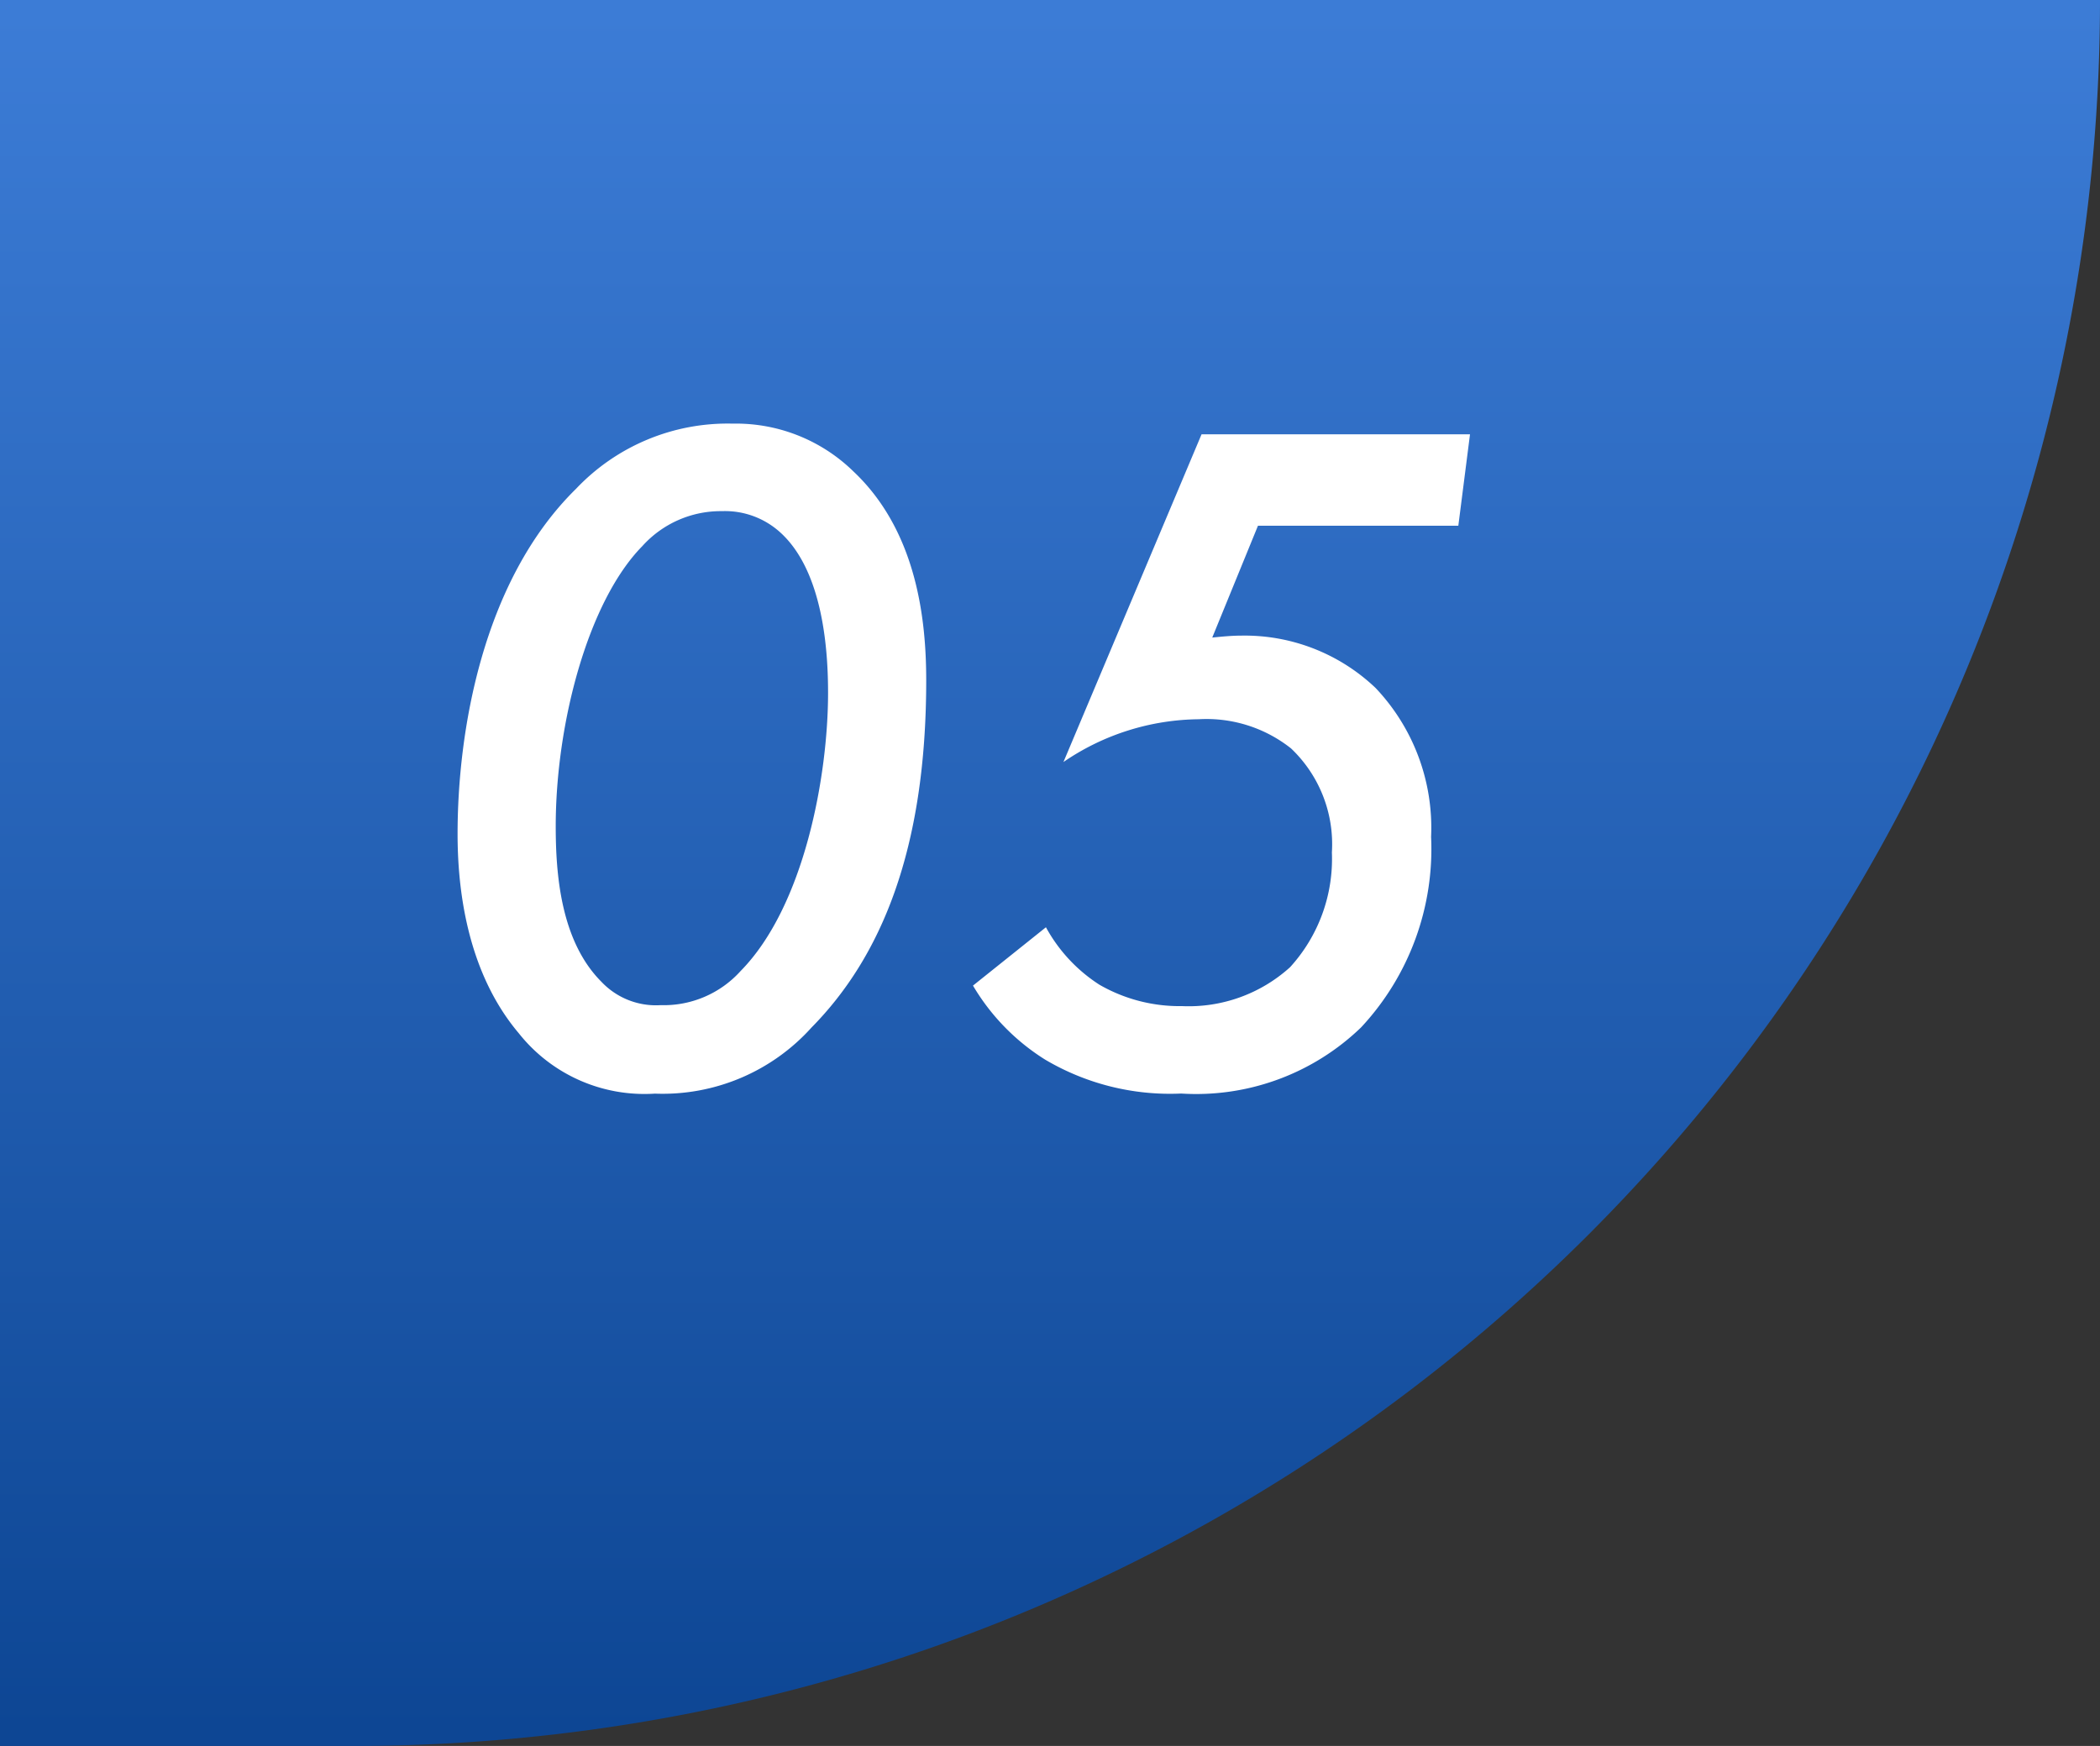 <svg xmlns="http://www.w3.org/2000/svg" xmlns:xlink="http://www.w3.org/1999/xlink" width="95" height="79" viewBox="0 0 95 79">
  <rect x="0" y="0" width="95" height="79" fill="#333333" stroke="none"/>
  <defs>
    <linearGradient id="linear-gradient" x1="0.5" x2="0.5" y2="1" gradientUnits="objectBoundingBox">
      <stop offset="0" stop-color="#3c7cd6"/>
      <stop offset="1" stop-color="#0d4694"/>
    </linearGradient>
  </defs>
  <g id="グループ_4544" data-name="グループ 4544" transform="translate(9068 -14465)">
    <path id="長方形_1045" data-name="長方形 1045" d="M0,0H95a0,0,0,0,1,0,0V0A79,79,0,0,1,16,79H0a0,0,0,0,1,0,0V0A0,0,0,0,1,0,0Z" transform="translate(-9068 14465)" fill="url(#linear-gradient)"/>
    <path id="パス_16448" data-name="パス 16448" d="M12.628.484a9.056,9.056,0,0,0,7.084-2.992C22.836-5.676,24.9-10.516,24.9-18.216c0-2.684-.4-6.732-3.3-9.46a7.6,7.6,0,0,0-5.456-2.156,9.439,9.439,0,0,0-7.084,2.948C4.8-22.7,3.7-15.84,3.7-11.264c0,2.288.352,6.16,2.772,9.02A7.25,7.25,0,0,0,12.628.484Zm3.036-26.356a3.715,3.715,0,0,1,2.64.968c1.98,1.8,2.156,5.5,2.156,7.26,0,3.7-1.056,9.636-3.96,12.584a4.675,4.675,0,0,1-3.608,1.54,3.389,3.389,0,0,1-2.684-1.056C8.36-6.424,8.14-9.46,8.14-11.616c0-4.62,1.452-10.164,3.916-12.672A4.772,4.772,0,0,1,15.664-25.872ZM49.5-29.348H37.356L31.108-14.52a11.005,11.005,0,0,1,6.116-1.936,6.154,6.154,0,0,1,4.18,1.32,5.975,5.975,0,0,1,1.848,4.708A7.271,7.271,0,0,1,41.36-5.236a6.833,6.833,0,0,1-4.884,1.76,7.269,7.269,0,0,1-3.74-.968,7.177,7.177,0,0,1-2.42-2.6l-3.3,2.64a9.874,9.874,0,0,0,3.256,3.344,11.088,11.088,0,0,0,6.16,1.54,10.743,10.743,0,0,0,8.14-2.992,11.836,11.836,0,0,0,3.168-8.624,9.194,9.194,0,0,0-2.508-6.732A8.583,8.583,0,0,0,39.16-20.24c-.44,0-.88.044-1.32.088l2.068-5.06h9.064Z" transform="translate(-9051 14514)" fill="#fff"/>
  </g>
</svg>
